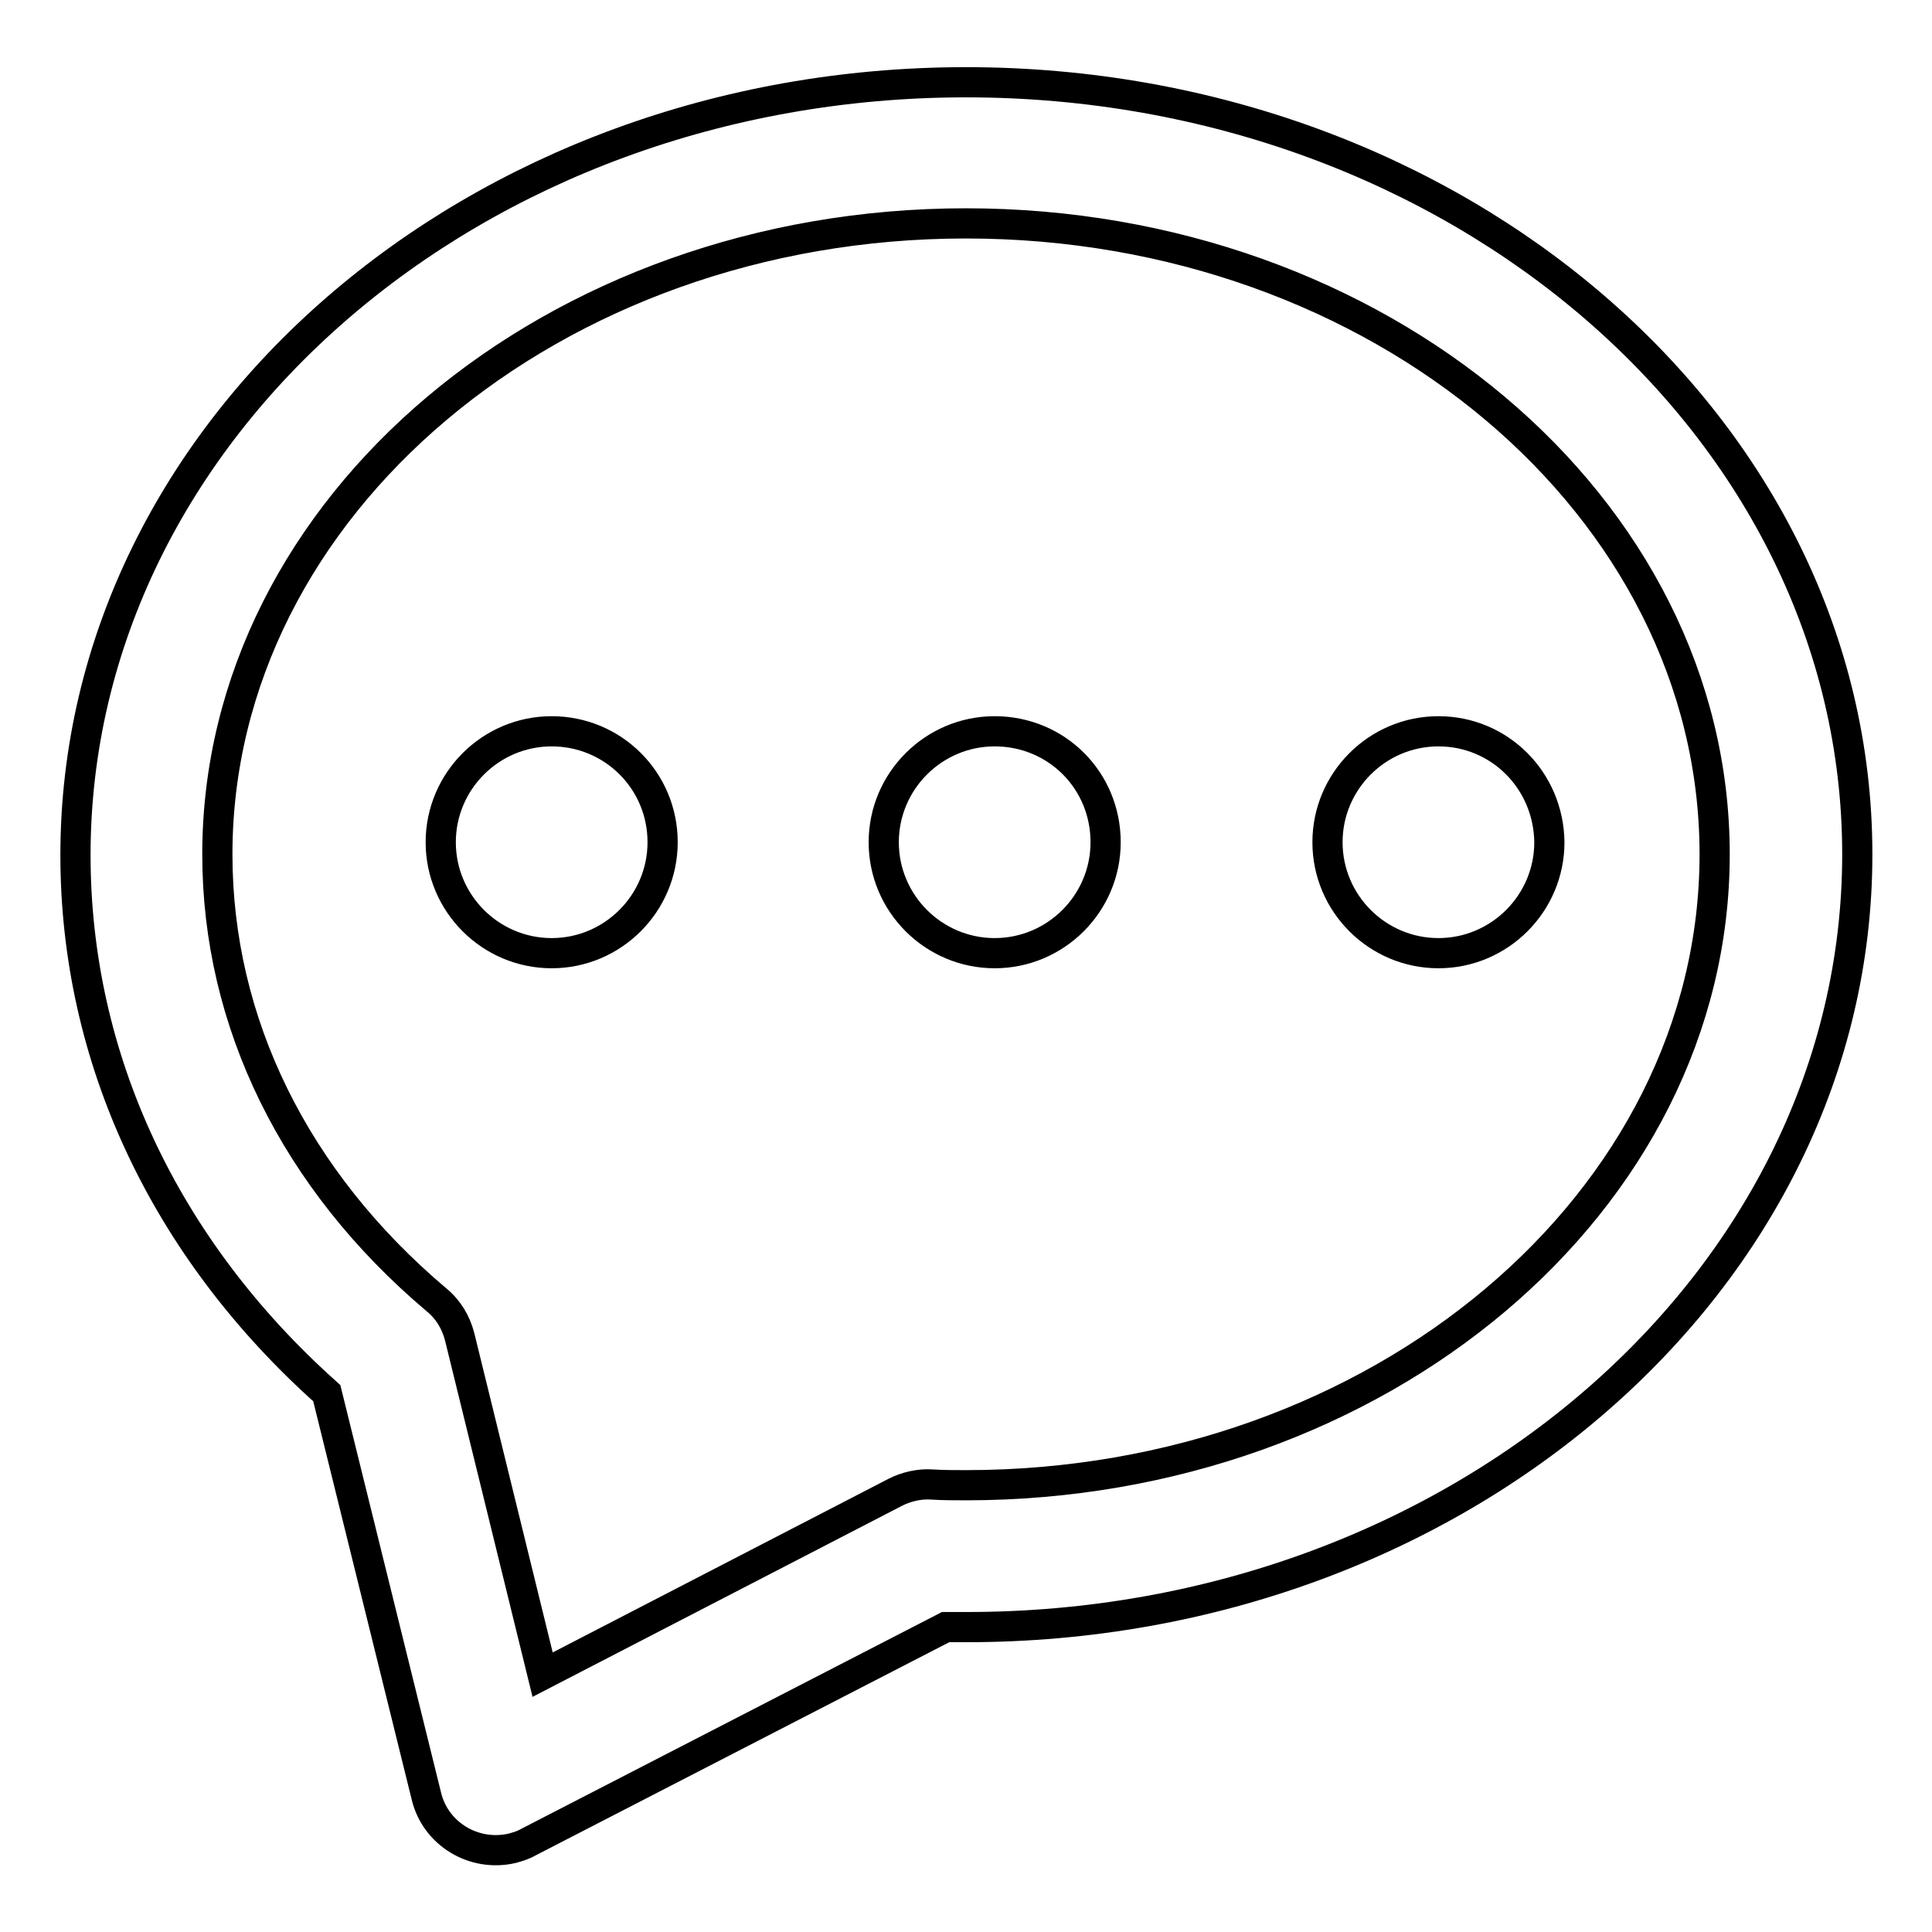 <?xml version="1.0" encoding="utf-8"?>
<!-- Svg Vector Icons : http://www.onlinewebfonts.com/icon -->
<!DOCTYPE svg PUBLIC "-//W3C//DTD SVG 1.1//EN" "http://www.w3.org/Graphics/SVG/1.1/DTD/svg11.dtd">
<svg version="1.1" xmlns="http://www.w3.org/2000/svg" xmlns:xlink="http://www.w3.org/1999/xlink" x="0px" y="0px" viewBox="0 0 256 256" enable-background="new 0 0 256 256" xml:space="preserve">
<g> <path stroke-width="4" fill-opacity="0" stroke="#000000"  d="M128,10.9c-65.1,0-118,45.9-118,102.4c0,26.9,11.8,52.1,33.3,71.3L56.5,238c1.2,5,6.3,8.1,11.4,6.9 c0.7-0.2,1.4-0.4,2.1-0.8l55.3-28.5c0.9,0,1.9,0,2.8,0c65.1,0,118-45.9,118-102.4S193.1,10.9,128,10.9z M128,196.8 c-1.5,0-3.1,0-4.6-0.1c-1.6-0.1-3.3,0.3-4.7,1l-46.8,24.2l-11-44.8c-0.5-1.9-1.5-3.6-3.1-4.9c-18.7-15.8-29-36.7-29-59 c0-46.1,44.5-83.6,99.2-83.6c54.7,0,99.2,37.5,99.2,83.6C227.2,159.3,182.7,196.8,128,196.8z M190.6,96.9 c-8.1,0-14.7,6.6-14.7,14.7s6.6,14.7,14.7,14.7c8.1,0,14.7-6.6,14.7-14.7C205.2,103.4,198.7,96.9,190.6,96.9z M131.8,96.9 c-8.1,0-14.7,6.6-14.7,14.7s6.6,14.7,14.7,14.7c8.1,0,14.7-6.6,14.7-14.7C146.5,103.4,140,96.9,131.8,96.9z M73.1,96.9 c-8.1,0-14.7,6.6-14.7,14.7s6.6,14.7,14.7,14.7s14.7-6.6,14.7-14.7C87.8,103.4,81.2,96.9,73.1,96.9z"/></g>
</svg>